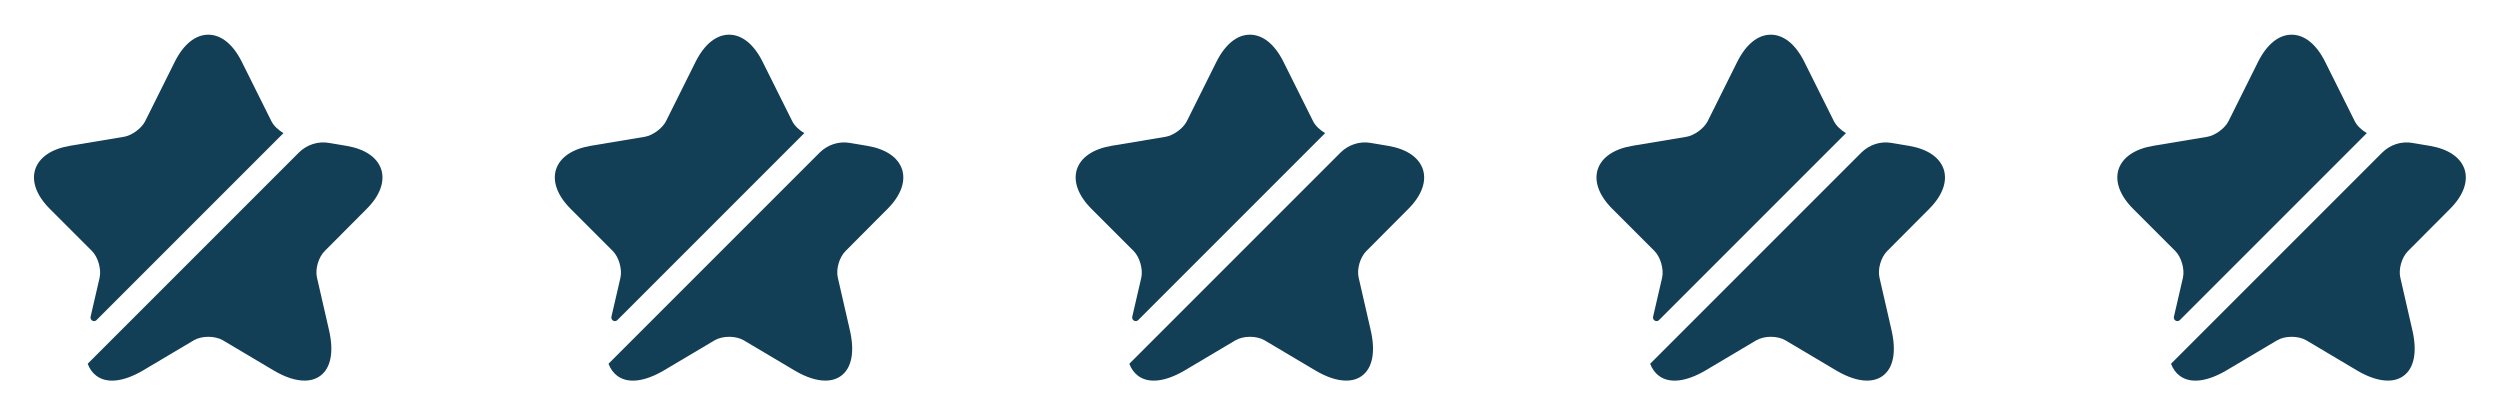 <?xml version="1.0" encoding="UTF-8"?> <svg xmlns="http://www.w3.org/2000/svg" width="96" height="16" viewBox="0 0 96 16" fill="none"><path d="M3.825 10.665C3.898 10.339 3.765 9.872 3.532 9.639L1.912 8.019C1.405 7.512 1.205 6.972 1.352 6.505C1.505 6.039 1.978 5.719 2.685 5.599L4.765 5.252C5.065 5.199 5.432 4.932 5.572 4.659L6.718 2.359C7.052 1.699 7.505 1.332 7.998 1.332C8.492 1.332 8.945 1.699 9.278 2.359L10.425 4.659C10.512 4.832 10.692 4.999 10.885 5.112L3.705 12.292C3.612 12.385 3.452 12.299 3.478 12.165L3.825 10.665Z" fill="#123E56"></path><path d="M12.467 9.641C12.227 9.881 12.094 10.341 12.174 10.668L12.634 12.675C12.827 13.508 12.707 14.135 12.294 14.435C12.127 14.555 11.927 14.615 11.694 14.615C11.354 14.615 10.954 14.488 10.514 14.228L8.561 13.068C8.254 12.888 7.747 12.888 7.441 13.068L5.487 14.228C4.747 14.661 4.114 14.735 3.707 14.435C3.554 14.321 3.441 14.168 3.367 13.968L11.474 5.861C11.78 5.555 12.214 5.415 12.634 5.488L13.307 5.601C14.014 5.721 14.487 6.041 14.64 6.508C14.787 6.975 14.587 7.515 14.081 8.021L12.467 9.641Z" fill="#123E56"></path><path d="M23.825 10.665C23.898 10.339 23.765 9.872 23.532 9.639L21.912 8.019C21.405 7.512 21.205 6.972 21.352 6.505C21.505 6.039 21.978 5.719 22.685 5.599L24.765 5.252C25.065 5.199 25.432 4.932 25.572 4.659L26.718 2.359C27.052 1.699 27.505 1.332 27.998 1.332C28.492 1.332 28.945 1.699 29.278 2.359L30.425 4.659C30.512 4.832 30.692 4.999 30.885 5.112L23.705 12.292C23.612 12.385 23.452 12.299 23.478 12.165L23.825 10.665Z" fill="#123E56"></path><path d="M32.467 9.641C32.227 9.881 32.094 10.341 32.174 10.668L32.634 12.675C32.827 13.508 32.707 14.135 32.294 14.435C32.127 14.555 31.927 14.615 31.694 14.615C31.354 14.615 30.954 14.488 30.514 14.228L28.561 13.068C28.254 12.888 27.747 12.888 27.441 13.068L25.487 14.228C24.747 14.661 24.114 14.735 23.707 14.435C23.554 14.321 23.441 14.168 23.367 13.968L31.474 5.861C31.78 5.555 32.214 5.415 32.634 5.488L33.307 5.601C34.014 5.721 34.487 6.041 34.641 6.508C34.787 6.975 34.587 7.515 34.081 8.021L32.467 9.641Z" fill="#123E56"></path><path d="M43.825 10.665C43.898 10.339 43.765 9.872 43.532 9.639L41.912 8.019C41.405 7.512 41.205 6.972 41.352 6.505C41.505 6.039 41.978 5.719 42.685 5.599L44.765 5.252C45.065 5.199 45.432 4.932 45.572 4.659L46.718 2.359C47.052 1.699 47.505 1.332 47.998 1.332C48.492 1.332 48.945 1.699 49.278 2.359L50.425 4.659C50.512 4.832 50.692 4.999 50.885 5.112L43.705 12.292C43.612 12.385 43.452 12.299 43.478 12.165L43.825 10.665Z" fill="#123E56"></path><path d="M52.467 9.641C52.227 9.881 52.094 10.341 52.174 10.668L52.634 12.675C52.827 13.508 52.707 14.135 52.294 14.435C52.127 14.555 51.927 14.615 51.694 14.615C51.354 14.615 50.954 14.488 50.514 14.228L48.56 13.068C48.254 12.888 47.747 12.888 47.441 13.068L45.487 14.228C44.747 14.661 44.114 14.735 43.707 14.435C43.554 14.321 43.441 14.168 43.367 13.968L51.474 5.861C51.781 5.555 52.214 5.415 52.634 5.488L53.307 5.601C54.014 5.721 54.487 6.041 54.641 6.508C54.787 6.975 54.587 7.515 54.081 8.021L52.467 9.641Z" fill="#123E56"></path><path d="M63.825 10.665C63.898 10.339 63.765 9.872 63.532 9.639L61.912 8.019C61.405 7.512 61.205 6.972 61.352 6.505C61.505 6.039 61.978 5.719 62.685 5.599L64.765 5.252C65.065 5.199 65.432 4.932 65.572 4.659L66.718 2.359C67.052 1.699 67.505 1.332 67.998 1.332C68.492 1.332 68.945 1.699 69.278 2.359L70.425 4.659C70.512 4.832 70.692 4.999 70.885 5.112L63.705 12.292C63.612 12.385 63.452 12.299 63.478 12.165L63.825 10.665Z" fill="#123E56"></path><path d="M72.467 9.641C72.227 9.881 72.094 10.341 72.174 10.668L72.634 12.675C72.827 13.508 72.707 14.135 72.294 14.435C72.127 14.555 71.927 14.615 71.694 14.615C71.354 14.615 70.954 14.488 70.514 14.228L68.561 13.068C68.254 12.888 67.747 12.888 67.441 13.068L65.487 14.228C64.747 14.661 64.114 14.735 63.707 14.435C63.554 14.321 63.441 14.168 63.367 13.968L71.474 5.861C71.781 5.555 72.214 5.415 72.634 5.488L73.307 5.601C74.014 5.721 74.487 6.041 74.641 6.508C74.787 6.975 74.587 7.515 74.081 8.021L72.467 9.641Z" fill="#123E56"></path><path d="M83.825 10.665C83.898 10.339 83.765 9.872 83.532 9.639L81.912 8.019C81.405 7.512 81.205 6.972 81.352 6.505C81.505 6.039 81.978 5.719 82.685 5.599L84.765 5.252C85.065 5.199 85.432 4.932 85.572 4.659L86.718 2.359C87.052 1.699 87.505 1.332 87.998 1.332C88.492 1.332 88.945 1.699 89.278 2.359L90.425 4.659C90.512 4.832 90.692 4.999 90.885 5.112L83.705 12.292C83.612 12.385 83.452 12.299 83.478 12.165L83.825 10.665Z" fill="#123E56"></path><path d="M92.467 9.641C92.227 9.881 92.094 10.341 92.174 10.668L92.634 12.675C92.827 13.508 92.707 14.135 92.294 14.435C92.127 14.555 91.927 14.615 91.694 14.615C91.354 14.615 90.954 14.488 90.514 14.228L88.561 13.068C88.254 12.888 87.747 12.888 87.441 13.068L85.487 14.228C84.747 14.661 84.114 14.735 83.707 14.435C83.554 14.321 83.441 14.168 83.367 13.968L91.474 5.861C91.781 5.555 92.214 5.415 92.634 5.488L93.307 5.601C94.014 5.721 94.487 6.041 94.641 6.508C94.787 6.975 94.587 7.515 94.081 8.021L92.467 9.641Z" fill="#123E56"></path></svg> 